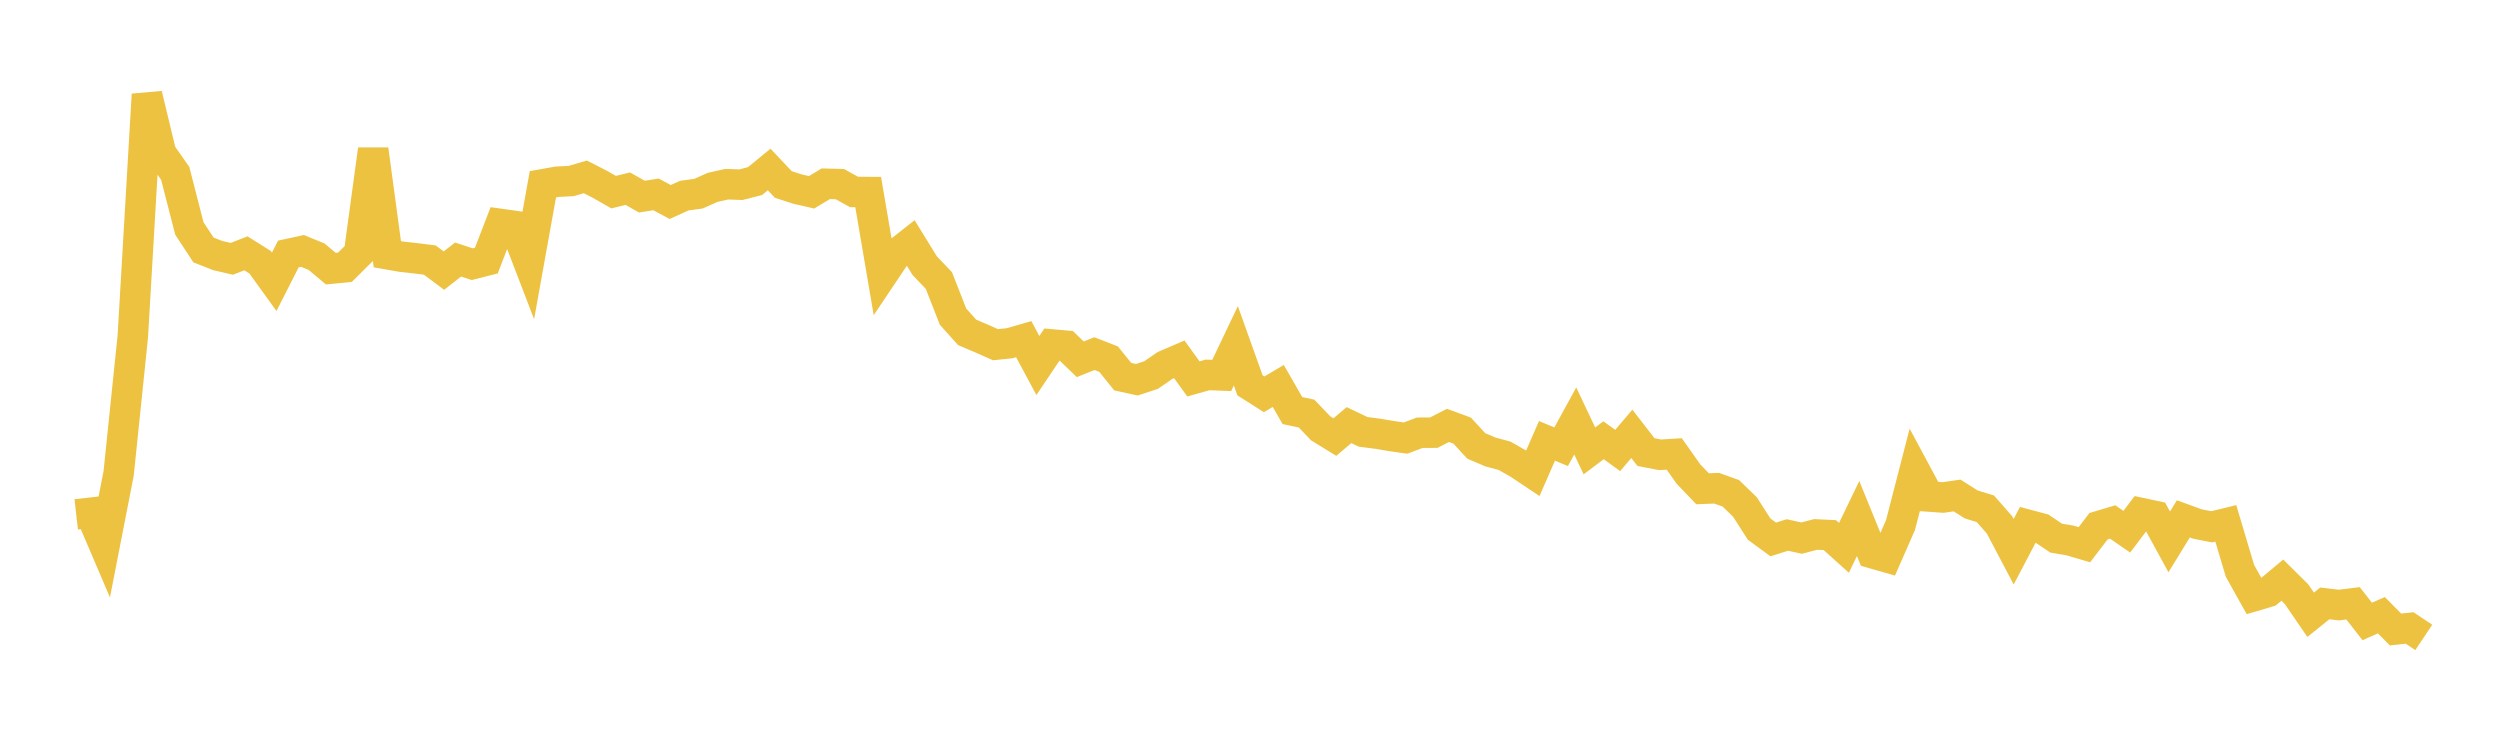 <svg width="164" height="48" xmlns="http://www.w3.org/2000/svg" xmlns:xlink="http://www.w3.org/1999/xlink"><path fill="none" stroke="rgb(237,194,64)" stroke-width="2" d="M5,33.743L5.928,33.638L6.855,35.807L7.783,31.053L8.711,22.081L9.639,6.199L10.566,10.049L11.494,11.373L12.422,14.985L13.349,16.398L14.277,16.763L15.205,16.979L16.133,16.619L17.06,17.201L17.988,18.487L18.916,16.662L19.843,16.46L20.771,16.841L21.699,17.623L22.627,17.533L23.554,16.614L24.482,9.805L25.41,16.678L26.337,16.841L27.265,16.943L28.193,17.059L29.12,17.753L30.048,17.026L30.976,17.33L31.904,17.096L32.831,14.691L33.759,14.822L34.687,17.239L35.614,12.088L36.542,11.922L37.47,11.875L38.398,11.602L39.325,12.076L40.253,12.605L41.181,12.376L42.108,12.898L43.036,12.752L43.964,13.251L44.892,12.832L45.819,12.706L46.747,12.291L47.675,12.084L48.602,12.116L49.53,11.879L50.458,11.119L51.386,12.103L52.313,12.403L53.241,12.615L54.169,12.055L55.096,12.078L56.024,12.593L56.952,12.599L57.88,18.039L58.807,16.656L59.735,15.925L60.663,17.43L61.59,18.401L62.518,20.771L63.446,21.805L64.373,22.199L65.301,22.612L66.229,22.516L67.157,22.249L68.084,23.978L69.012,22.597L69.94,22.679L70.867,23.57L71.795,23.198L72.723,23.56L73.651,24.709L74.578,24.911L75.506,24.605L76.434,23.969L77.361,23.572L78.289,24.857L79.217,24.594L80.145,24.63L81.072,22.683L82,25.279L82.928,25.867L83.855,25.318L84.783,26.934L85.711,27.131L86.639,28.102L87.566,28.672L88.494,27.888L89.422,28.33L90.349,28.45L91.277,28.606L92.205,28.738L93.133,28.388L94.06,28.382L94.988,27.907L95.916,28.247L96.843,29.253L97.771,29.649L98.699,29.899L99.627,30.427L100.554,31.046L101.482,28.92L102.41,29.306L103.337,27.616L104.265,29.579L105.193,28.88L106.12,29.552L107.048,28.46L107.976,29.656L108.904,29.836L109.831,29.779L110.759,31.093L111.687,32.063L112.614,32.028L113.542,32.362L114.47,33.259L115.398,34.709L116.325,35.387L117.253,35.095L118.181,35.3L119.108,35.059L120.036,35.103L120.964,35.938L121.892,34.015L122.819,36.291L123.747,36.556L124.675,34.439L125.602,30.844L126.53,32.571L127.458,32.636L128.386,32.504L129.313,33.091L130.241,33.376L131.169,34.434L132.096,36.194L133.024,34.427L133.952,34.674L134.88,35.299L135.807,35.459L136.735,35.733L137.663,34.52L138.59,34.241L139.518,34.88L140.446,33.652L141.373,33.849L142.301,35.548L143.229,34.037L144.157,34.376L145.084,34.558L146.012,34.331L146.94,37.444L147.867,39.104L148.795,38.83L149.723,38.057L150.651,38.977L151.578,40.329L152.506,39.583L153.434,39.692L154.361,39.577L155.289,40.767L156.217,40.357L157.145,41.294L158.072,41.195L159,41.814"></path></svg>